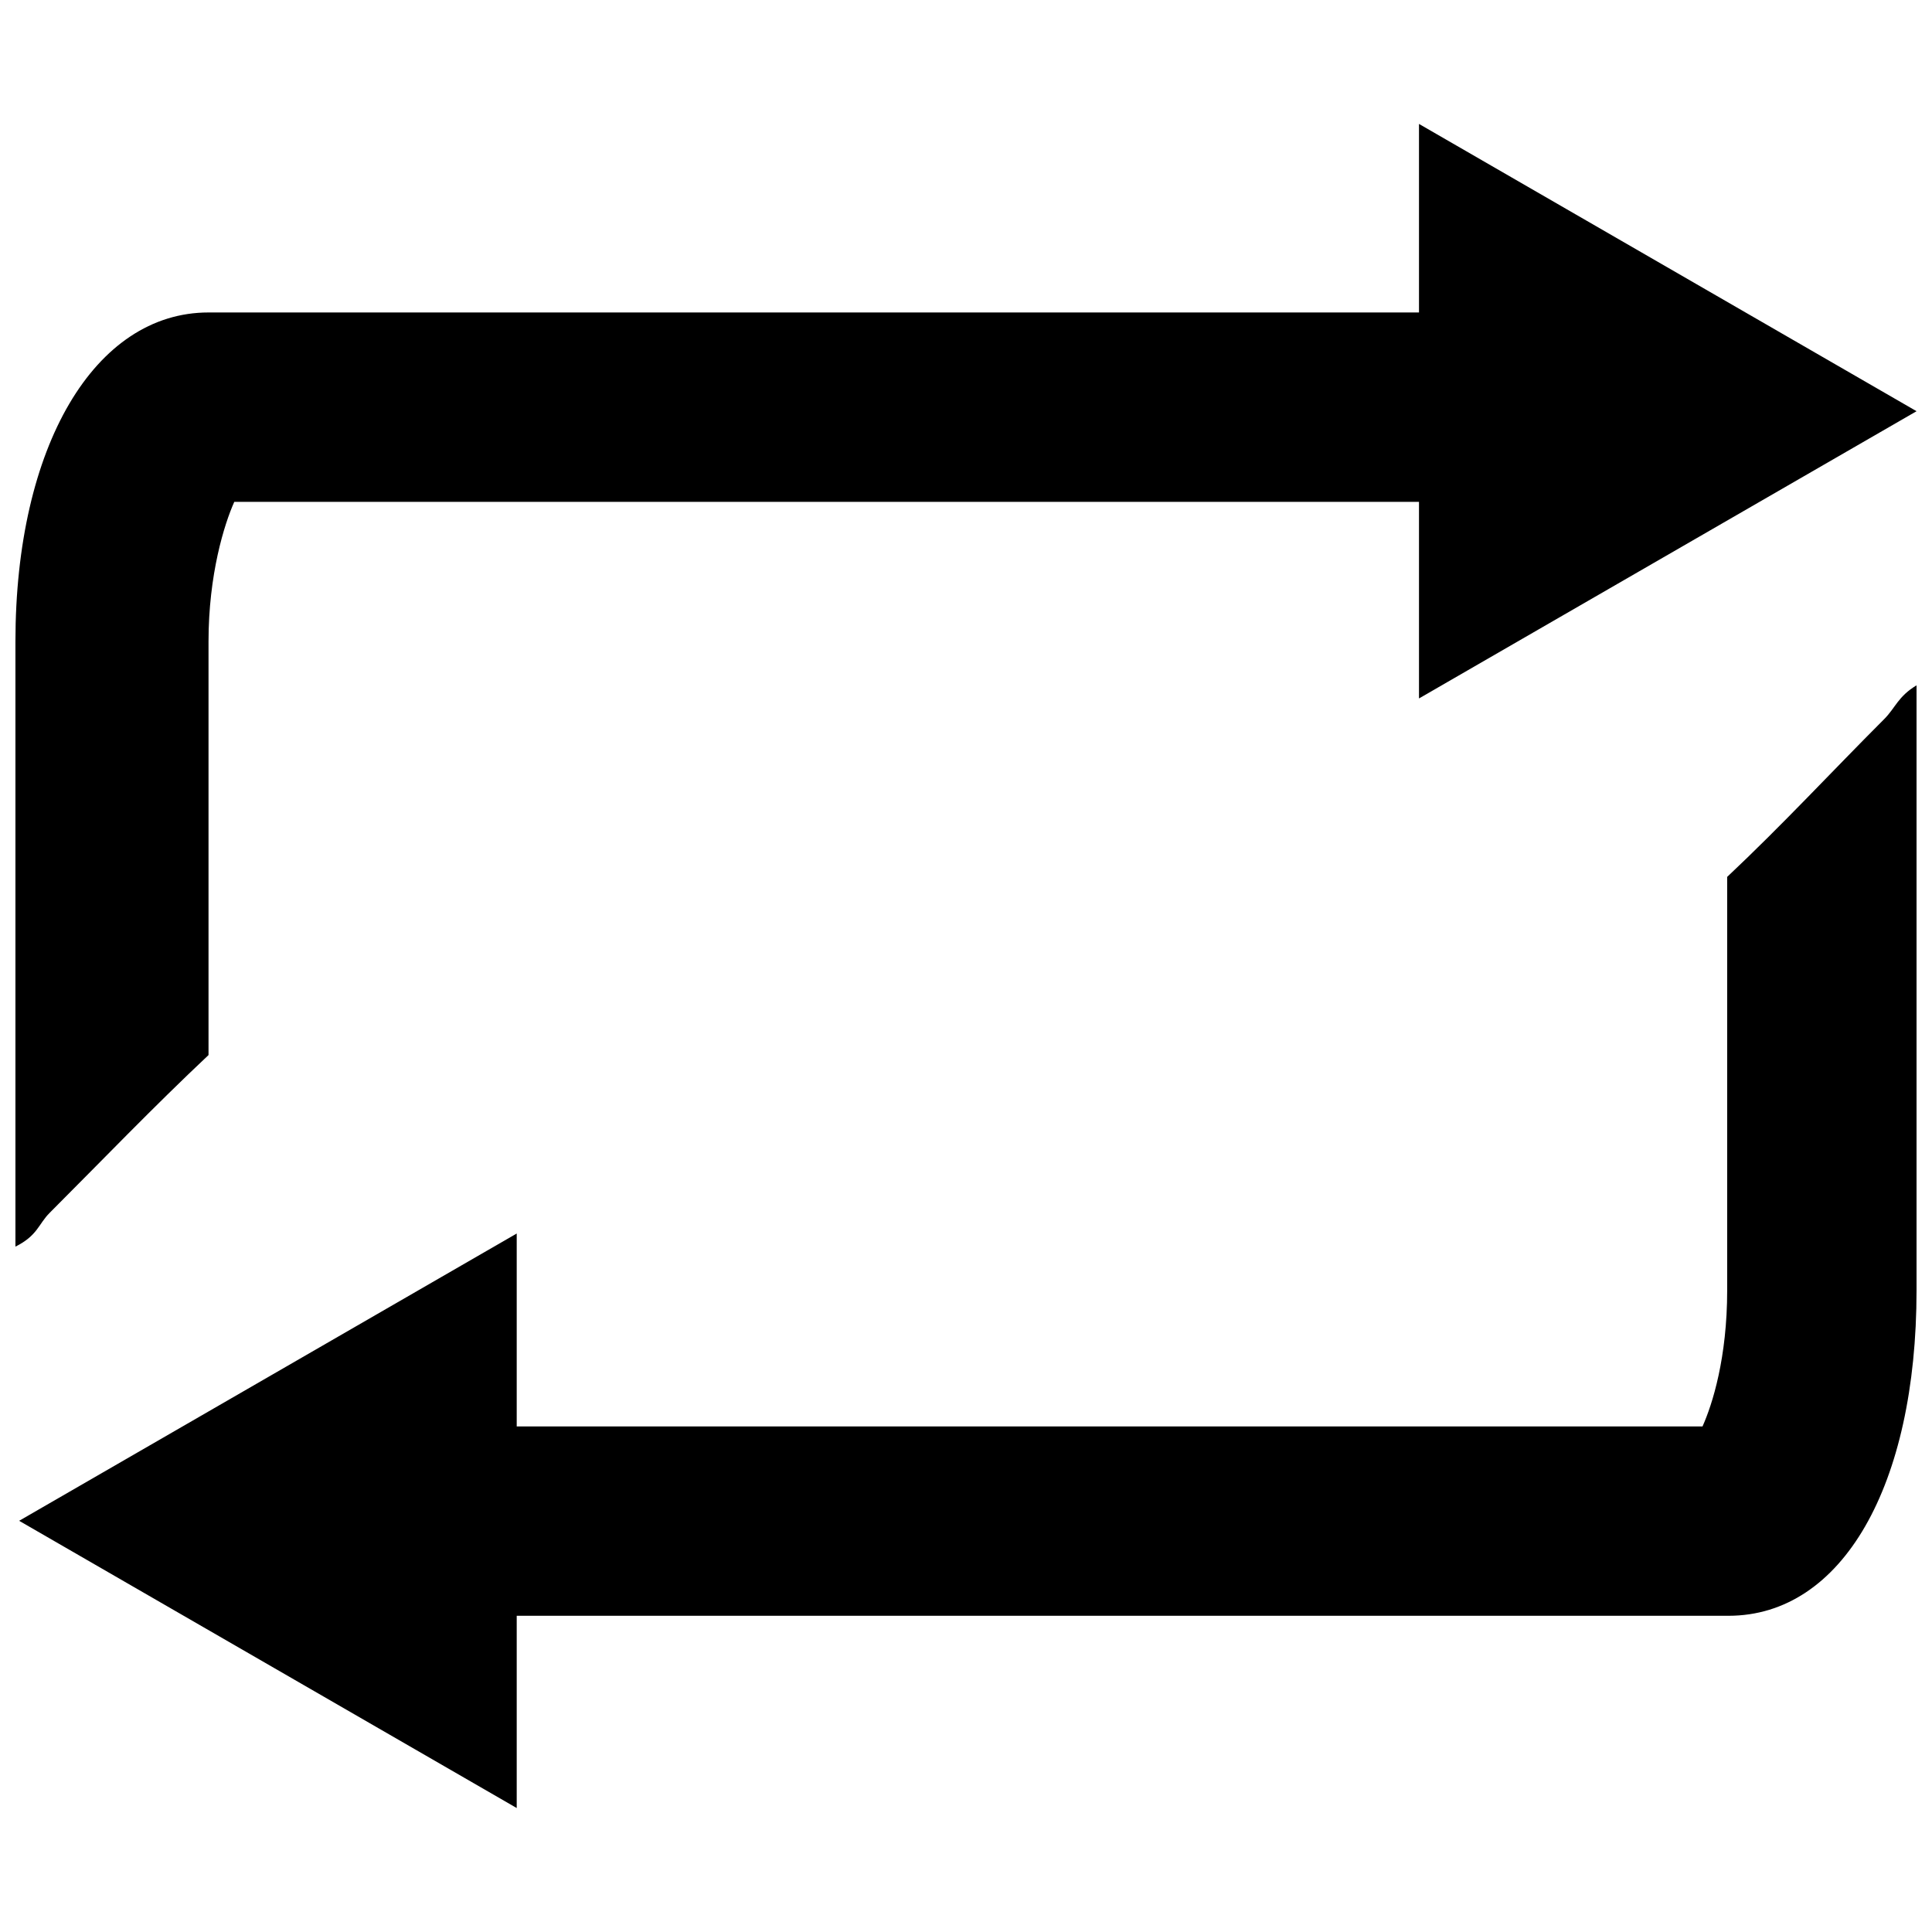 <?xml version="1.0" encoding="UTF-8"?>
<!-- Uploaded to: SVG Repo, www.svgrepo.com, Generator: SVG Repo Mixer Tools -->
<svg width="800px" height="800px" version="1.1" viewBox="144 144 512 512" xmlns="http://www.w3.org/2000/svg">
 <defs>
  <clipPath id="b">
   <path d="m149 325h502.9v299h-502.9z"/>
  </clipPath>
  <clipPath id="a">
   <path d="m148.09 176h503.81v299h-503.81z"/>
  </clipPath>
 </defs>
 <g>
  <g clip-path="url(#b)">
   <path d="m601.72 376.38v109.58c0 17.82-3.887 30.148-6.535 36.055h-314.25v-51.121l-131.86 76.133 131.86 76.121v-50.949h321.12c30.168 0 49.848-34.5 49.848-86.238v-160.34c-4.922 2.953-5.59 5.965-8.57 8.945-13.961 13.973-26.852 27.926-41.613 41.82z"/>
  </g>
  <g clip-path="url(#a)">
   <path d="m199.26 423.61v-109.58c0-17.809 4.184-31.133 6.828-37.035h313.96v52.102l131.86-76.121-131.86-76.133v49.965h-320.79c-30.18 0-51.168 35.484-51.168 87.223v160.34c5.902-2.953 6.082-5.965 9.062-8.945 13.965-13.973 27.344-27.926 42.105-41.82z"/>
  </g>
 </g>
</svg>